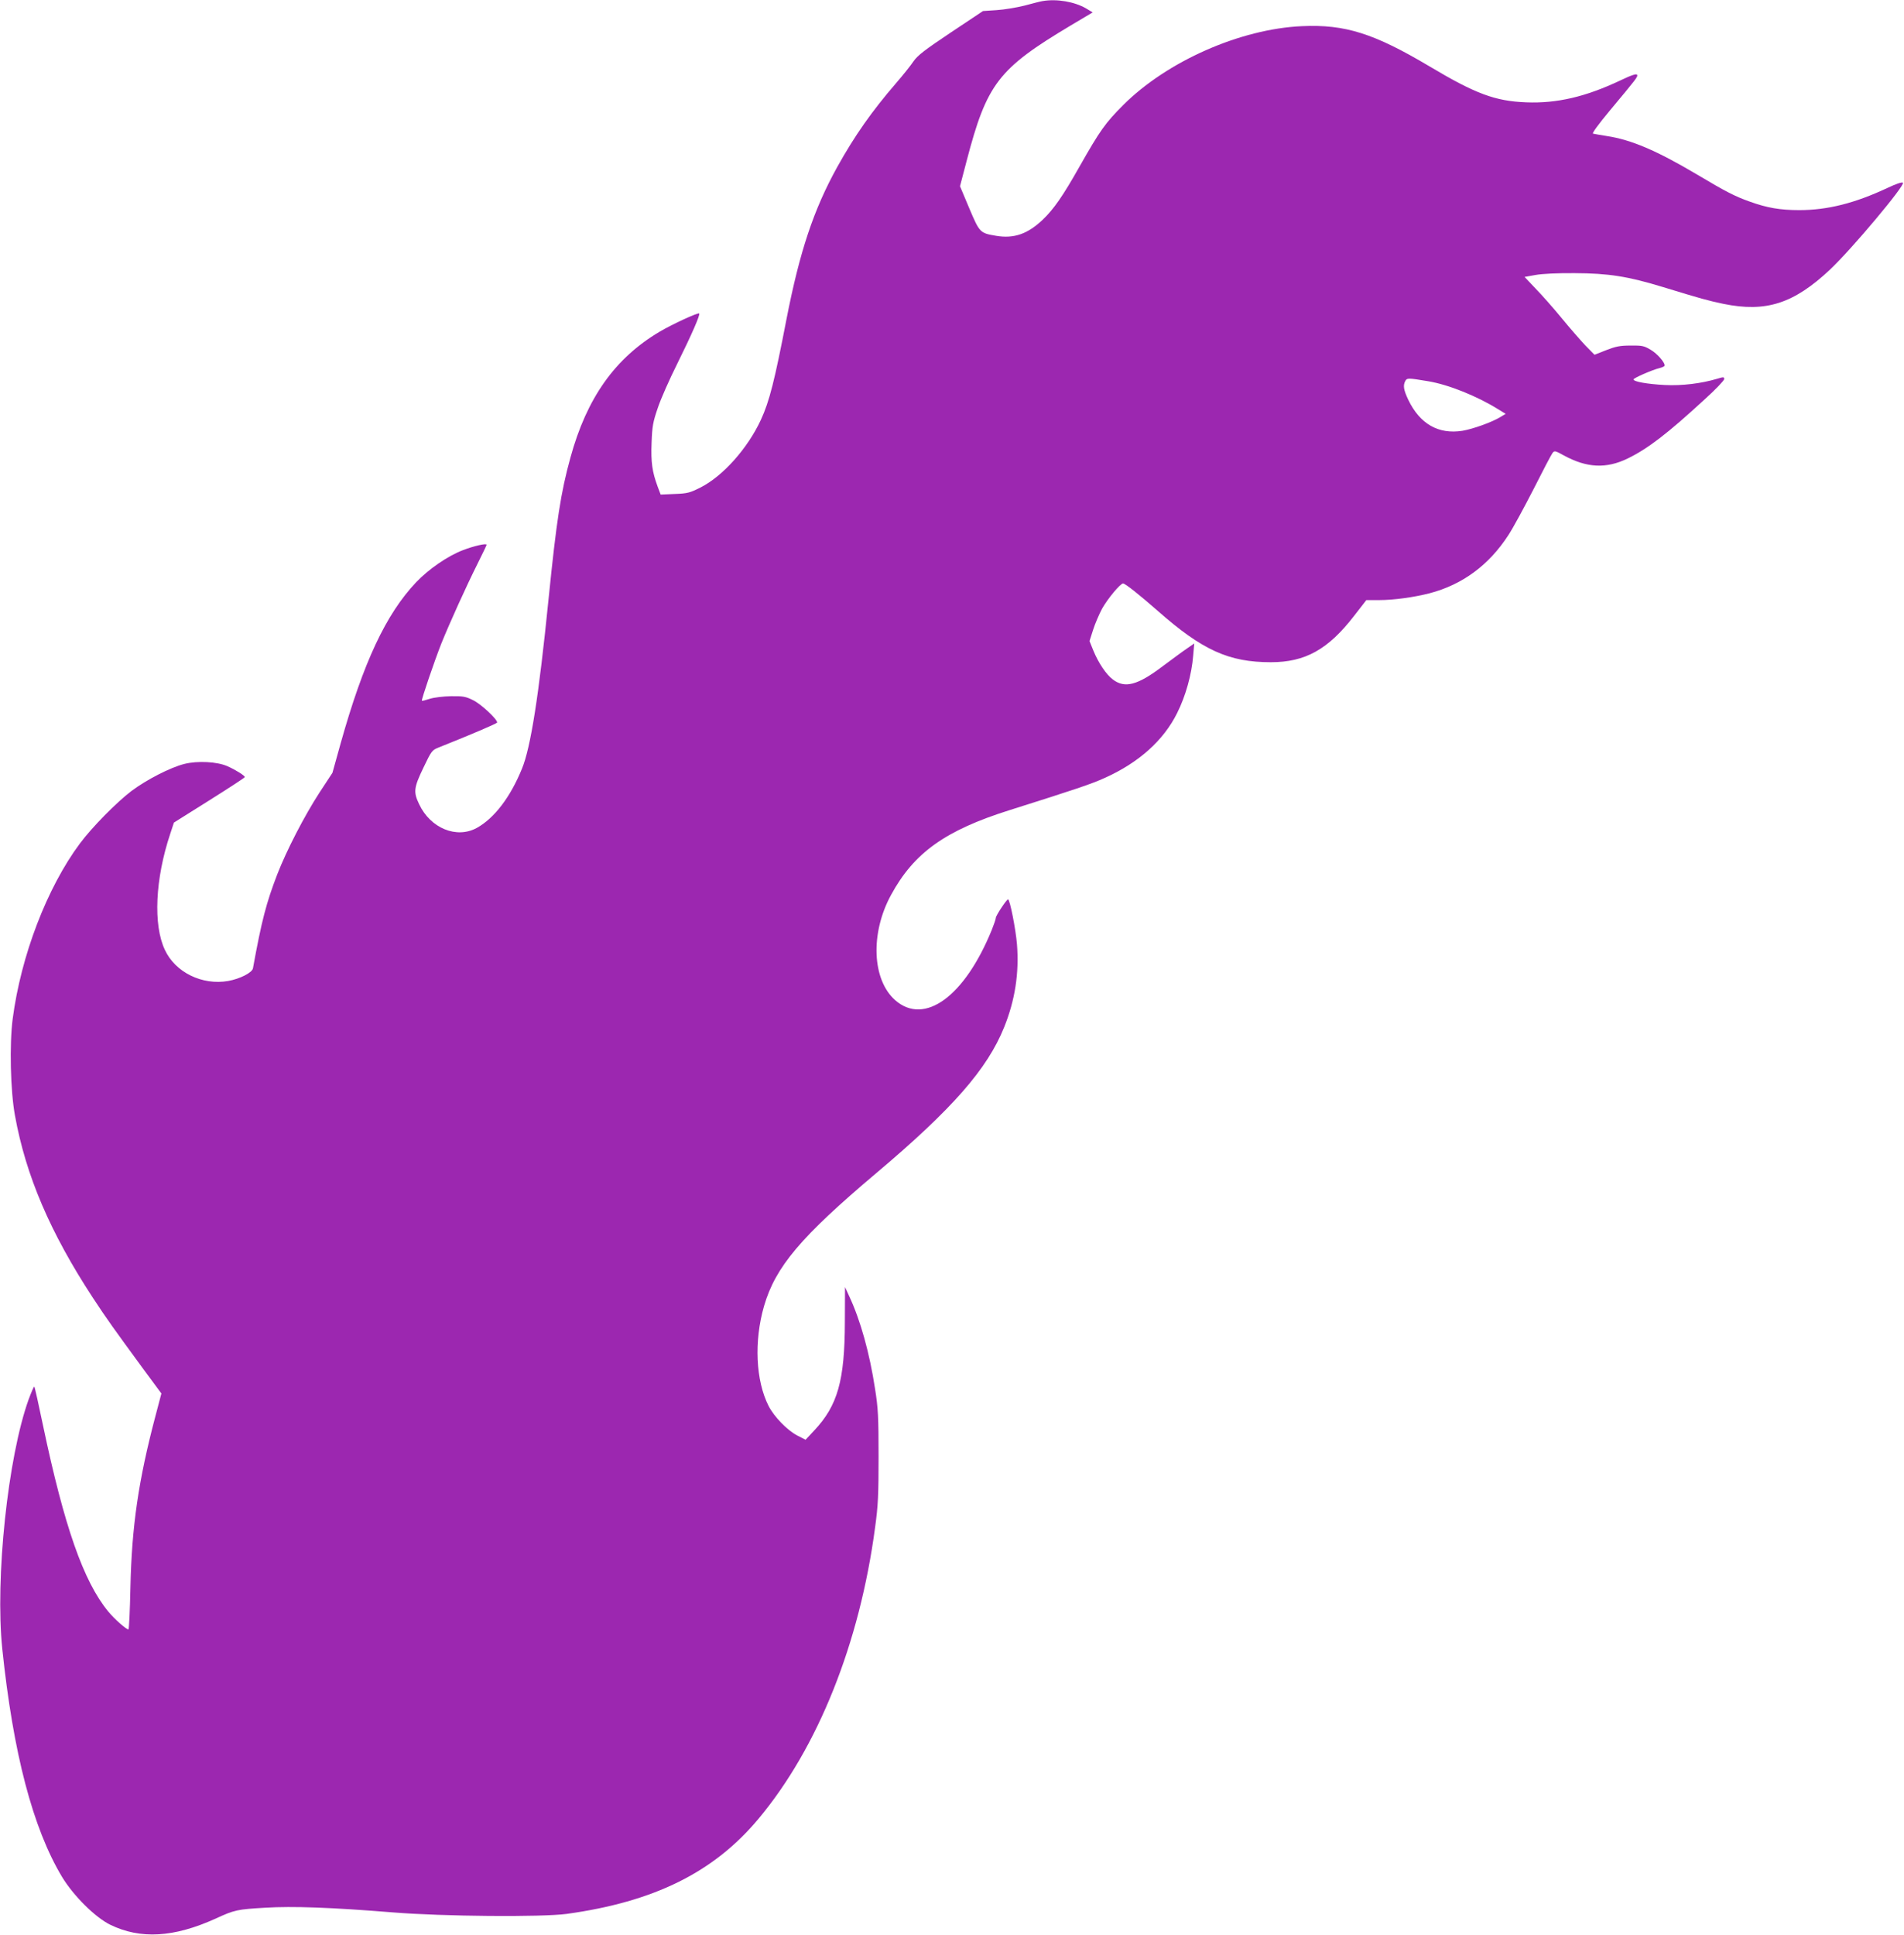 <?xml version="1.0" standalone="no"?>
<!DOCTYPE svg PUBLIC "-//W3C//DTD SVG 20010904//EN"
 "http://www.w3.org/TR/2001/REC-SVG-20010904/DTD/svg10.dtd">
<svg version="1.0" xmlns="http://www.w3.org/2000/svg"
 width="1260pt" height="1280pt" viewBox="0 0 1260 1280"
 preserveAspectRatio="xMidYMid meet">
<g transform="translate(0,1280) scale(0.1,-0.1)"
fill="#9c27b0" stroke="none">
<path d="M6900 12793 c-14 -2 -68 -16 -120 -30 -52 -13 -135 -27 -185 -30
l-90 -6 -213 -142 c-175 -117 -220 -152 -247 -191 -18 -27 -70 -92 -115 -144
-160 -185 -275 -349 -389 -554 -157 -283 -249 -561 -336 -1006 -79 -409 -113
-545 -170 -668 -87 -188 -251 -372 -399 -447 -70 -35 -86 -40 -171 -43 l-93
-4 -20 53 c-36 98 -45 160 -40 290 4 109 9 137 41 230 19 58 78 191 130 295
94 190 152 322 144 330 -7 8 -178 -71 -261 -120 -296 -175 -483 -439 -591
-833 -64 -232 -92 -414 -145 -938 -64 -637 -118 -981 -176 -1121 -77 -189
-183 -327 -298 -391 -134 -74 -307 -3 -382 156 -39 81 -36 109 28 242 53 111
57 116 99 133 226 90 389 160 389 166 0 23 -107 122 -158 147 -50 25 -67 28
-147 27 -51 -1 -111 -8 -140 -17 -27 -9 -51 -15 -53 -13 -5 5 81 257 128 377
54 134 164 377 240 529 33 66 60 122 60 126 0 11 -85 -8 -157 -36 -100 -38
-226 -125 -309 -212 -200 -211 -349 -529 -500 -1067 l-54 -194 -86 -131 c-100
-154 -217 -381 -279 -540 -73 -190 -103 -304 -161 -622 -5 -29 -86 -70 -164
-84 -172 -30 -350 57 -419 206 -78 165 -64 469 35 766 l25 76 234 147 c129 81
235 150 235 154 0 10 -61 48 -115 72 -68 30 -197 37 -285 15 -92 -23 -250
-104 -350 -179 -100 -76 -262 -241 -341 -347 -218 -293 -390 -742 -445 -1160
-22 -170 -15 -477 15 -640 72 -398 233 -774 515 -1205 94 -143 137 -203 338
-477 l116 -157 -39 -148 c-113 -427 -157 -731 -166 -1135 -3 -153 -9 -278 -13
-278 -15 0 -93 69 -134 119 -164 199 -291 564 -431 1229 -29 140 -55 256 -58
258 -3 3 -19 -35 -37 -83 -138 -382 -223 -1185 -175 -1651 72 -690 202 -1187
396 -1510 76 -125 219 -267 319 -316 200 -97 420 -84 695 40 128 59 144 62
331 73 180 11 436 2 844 -31 331 -27 987 -32 1150 -10 579 80 974 275 1270
630 392 469 669 1159 771 1927 20 145 23 214 23 470 0 261 -3 319 -23 445 -36
238 -97 456 -171 614 l-28 61 -1 -230 c-1 -388 -47 -553 -203 -719 l-57 -61
-55 28 c-67 35 -154 125 -190 196 -85 167 -97 428 -30 660 76 261 243 458 744
881 502 423 734 688 845 964 72 178 100 358 85 548 -8 100 -47 298 -59 298
-10 0 -81 -108 -81 -122 0 -8 -12 -43 -26 -78 -180 -443 -446 -637 -640 -467
-153 135 -166 443 -27 697 151 278 358 426 783 560 440 139 542 173 632 214
225 101 389 249 478 429 57 114 96 255 106 379 l7 81 -49 -34 c-27 -18 -98
-71 -159 -116 -166 -126 -251 -149 -331 -88 -44 33 -96 111 -129 192 l-25 62
24 75 c13 41 40 103 59 139 37 66 121 167 139 167 14 0 106 -73 228 -180 297
-262 472 -341 750 -341 228 0 379 84 552 308 l80 103 86 0 c96 0 231 19 332
45 218 57 393 186 522 385 31 47 105 184 167 305 61 121 117 228 125 238 13
17 17 16 77 -17 151 -82 279 -88 421 -19 133 65 260 162 509 391 71 64 128
124 129 134 0 15 -4 15 -47 2 -104 -31 -233 -47 -347 -41 -114 6 -206 22 -206
37 0 9 126 64 173 75 15 4 29 10 32 14 9 16 -47 82 -93 108 -42 25 -56 28
-132 27 -70 0 -98 -6 -162 -31 l-76 -30 -60 61 c-32 34 -103 115 -157 181 -54
66 -132 154 -173 196 l-73 77 73 13 c44 8 146 13 258 12 225 -1 352 -21 585
-92 255 -78 295 -89 399 -111 283 -58 466 1 707 227 145 137 498 558 482 574
-6 6 -45 -7 -104 -35 -216 -101 -396 -146 -582 -146 -127 0 -213 15 -327 56
-99 35 -159 66 -352 181 -267 158 -432 228 -594 253 -43 7 -85 14 -92 16 -8 2
37 63 110 151 179 215 187 224 182 238 -4 9 -36 -1 -111 -37 -231 -109 -421
-153 -623 -145 -205 8 -335 56 -640 238 -367 218 -558 279 -844 266 -408 -18
-892 -232 -1182 -521 -120 -120 -155 -170 -289 -406 -111 -197 -172 -284 -244
-353 -100 -95 -191 -127 -309 -107 -107 18 -109 20 -178 183 l-61 145 44 168
c134 512 209 609 691 897 l143 85 -43 26 c-77 45 -195 65 -288 49z m2550
-2515 c134 -22 324 -98 465 -186 l49 -30 -35 -21 c-55 -34 -181 -79 -251 -91
-159 -25 -282 45 -359 206 -31 66 -35 94 -19 124 11 20 18 20 150 -2z"/>
</g>
</svg>
